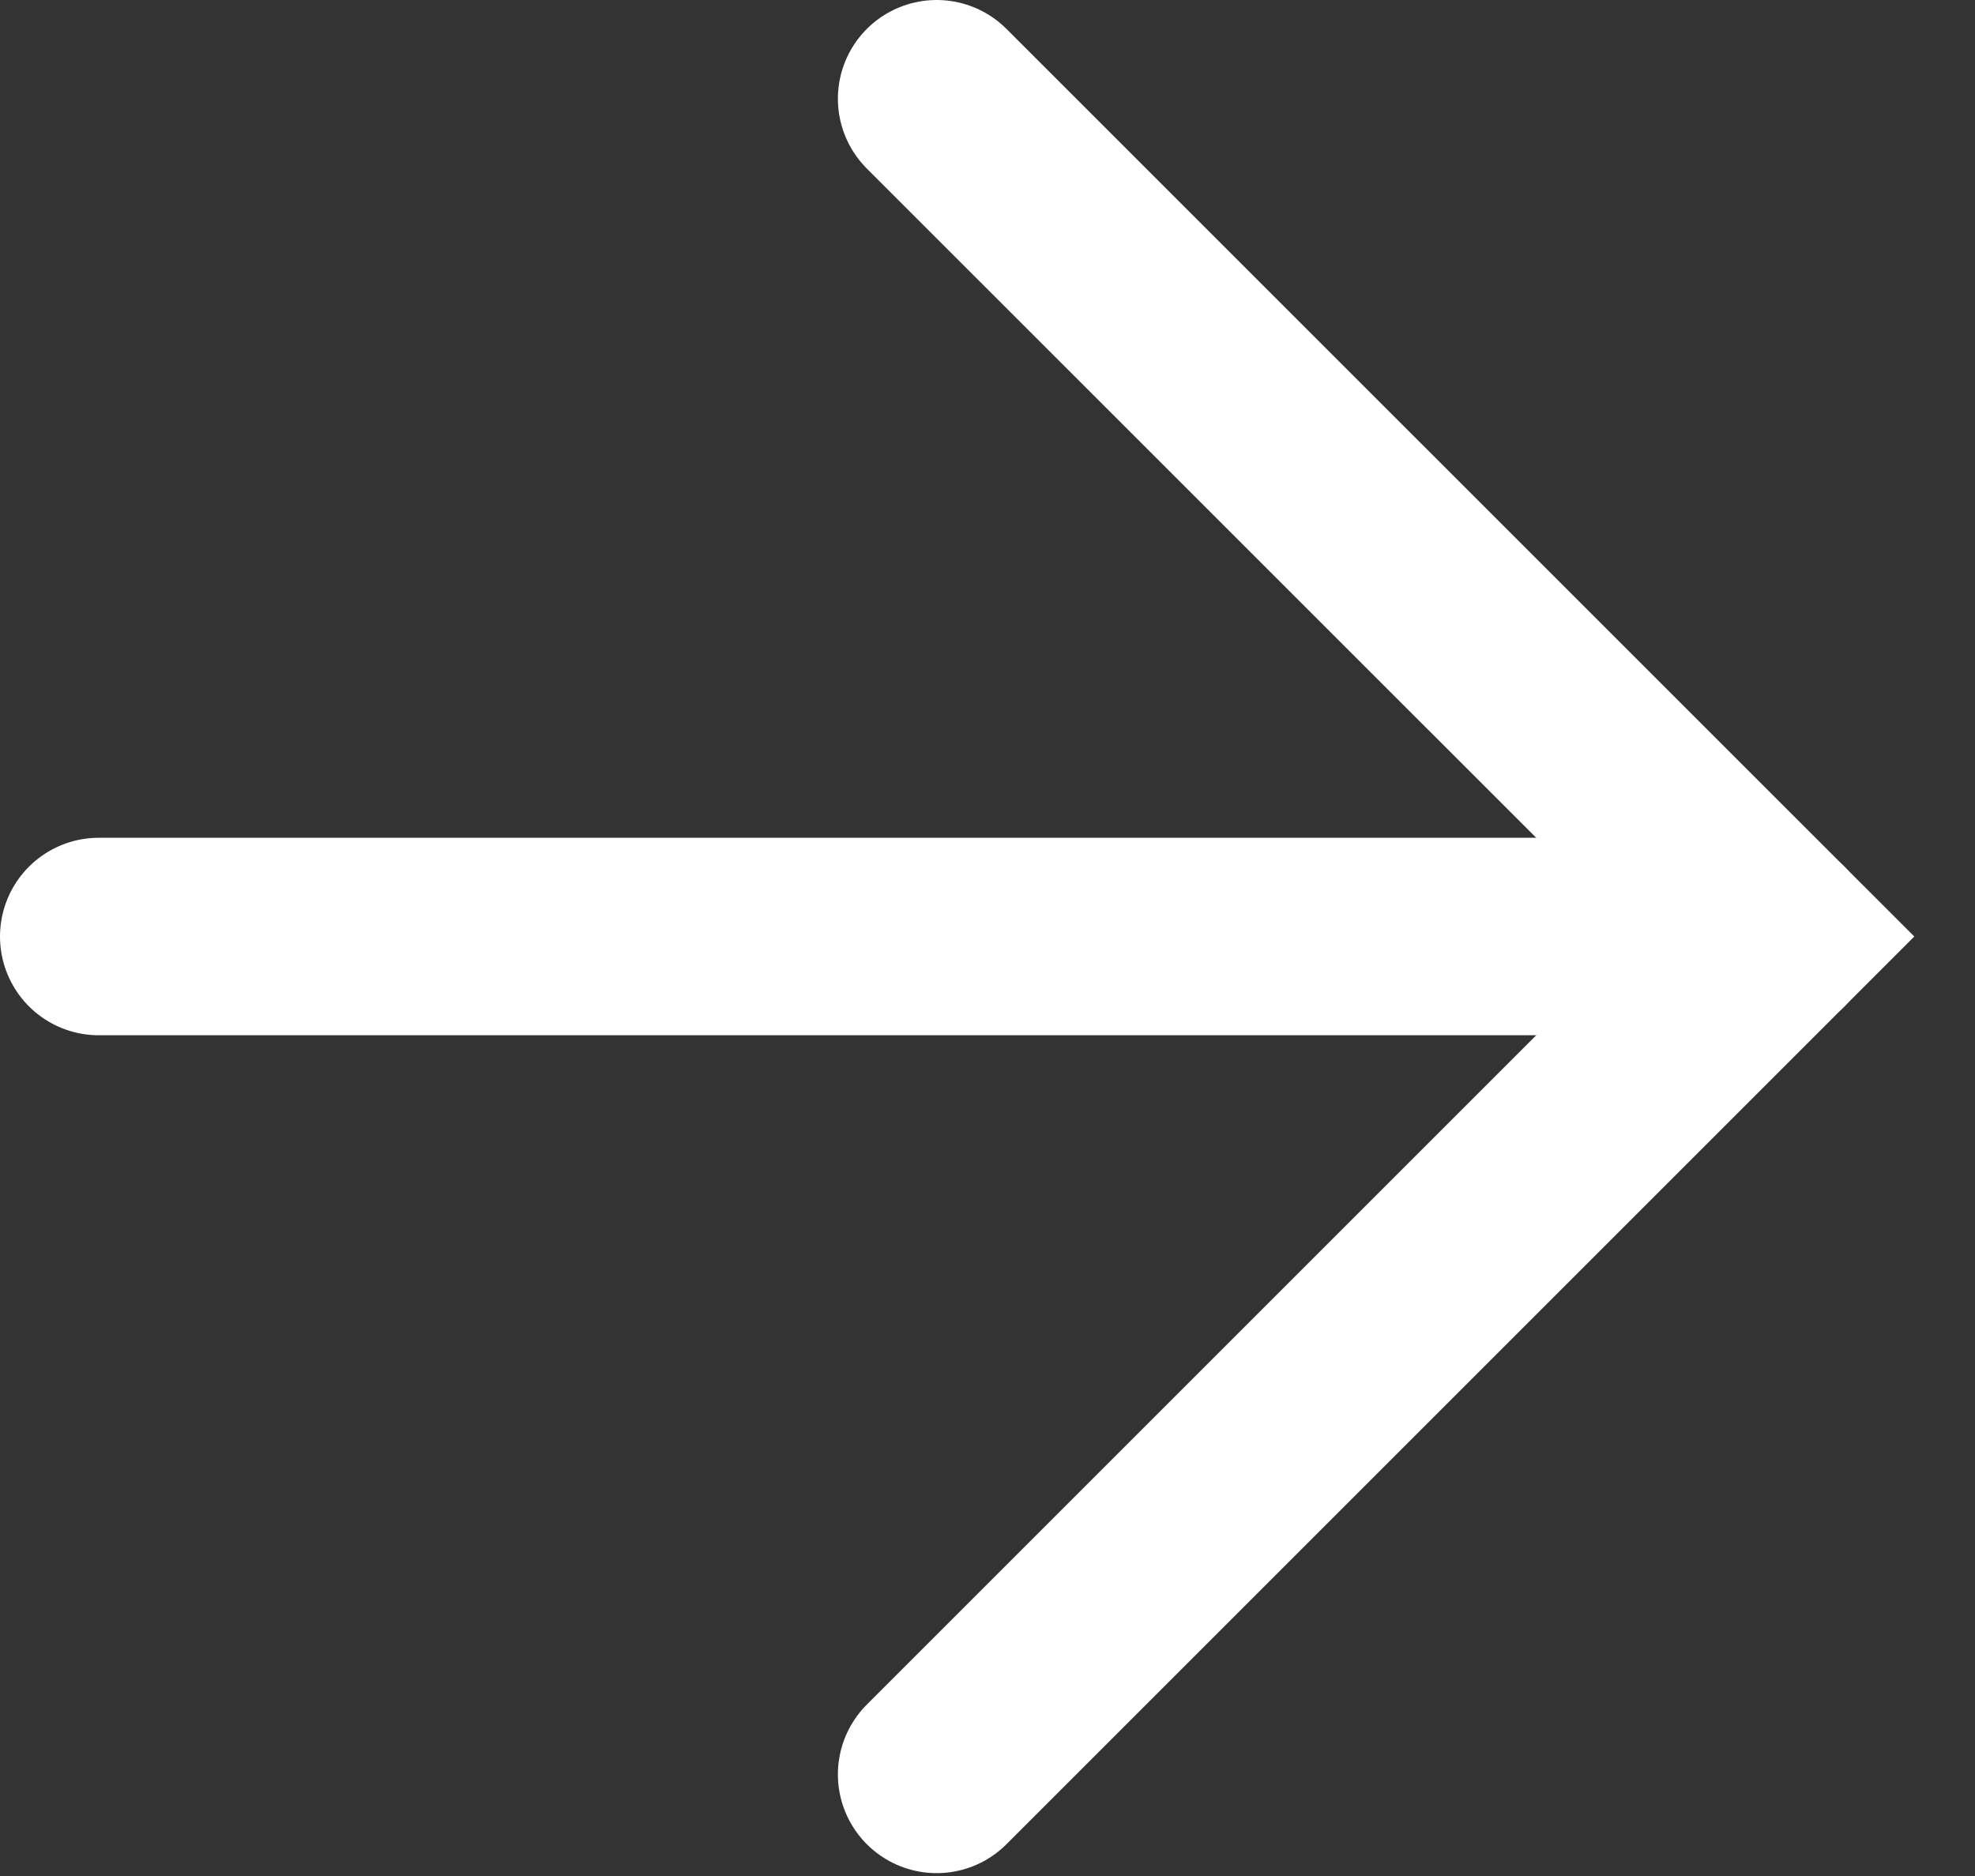 <svg width="20" height="19" viewBox="0 0 20 19" fill="none" xmlns="http://www.w3.org/2000/svg">
<rect x="0" y="0" width="20" height="19" fill="#333333" stroke="none"/>
<path d="M9.485 17.971L17.971 9.485L9.485 1" stroke="white" stroke-width="2" stroke-linecap="round"/>
<path d="M17.971 9.485H1" stroke="white" stroke-width="2" stroke-linecap="round"/>
</svg>
